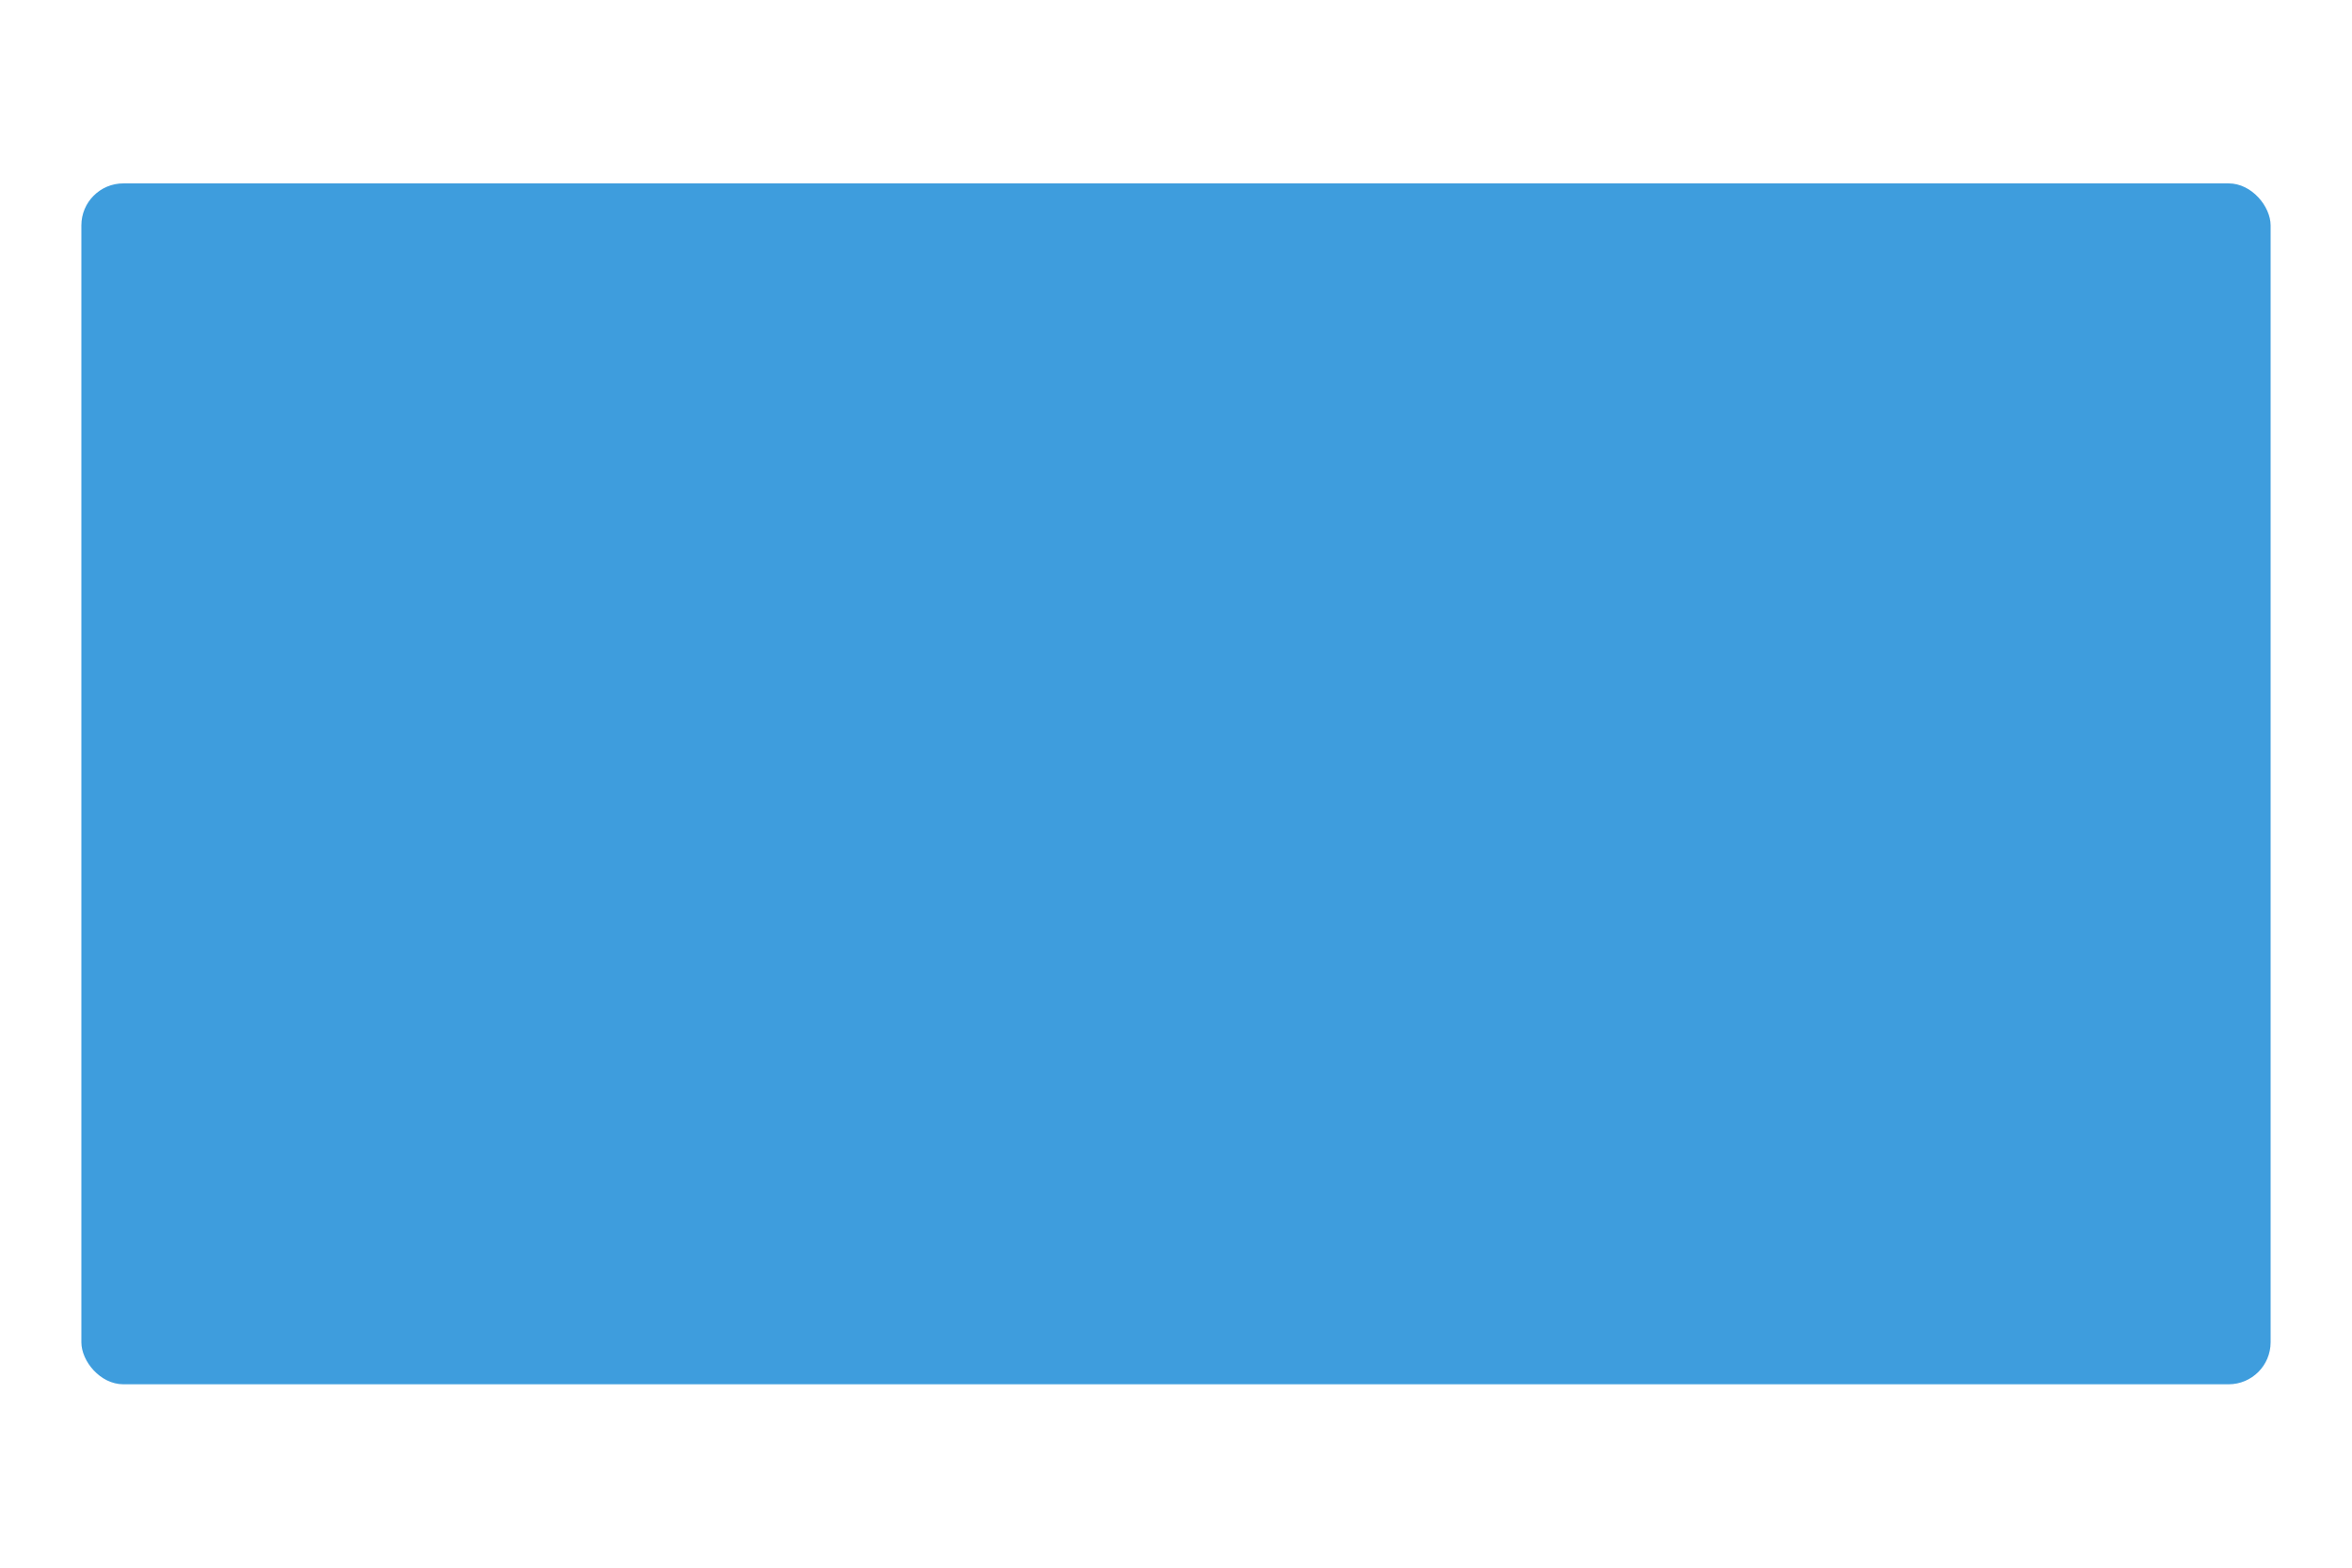 <?xml version="1.0" encoding="UTF-8" standalone="no"?>
<!-- Created with Inkscape (http://www.inkscape.org/) -->

<svg
   xmlns:dc="http://purl.org/dc/elements/1.1/"
   xmlns:cc="http://creativecommons.org/ns#"
   xmlns:rdf="http://www.w3.org/1999/02/22-rdf-syntax-ns#"
   xmlns:svg="http://www.w3.org/2000/svg"
   xmlns="http://www.w3.org/2000/svg"
   xmlns:xlink="http://www.w3.org/1999/xlink"
   xmlns:sodipodi="http://sodipodi.sourceforge.net/DTD/sodipodi-0.dtd"
   xmlns:inkscape="http://www.inkscape.org/namespaces/inkscape"
   width="150"
   height="100"
   id="svg2993"
   version="1.1"
   inkscape:version="0.91 r"
   sodipodi:docname="process_action.svg">
  <defs
     id="defs2995">
    <linearGradient
       id="linearGradient5379">
      <stop
         id="stop5381"
         offset="0"
         style="stop-color:#000000;stop-opacity:1;" />
      <stop
         id="stop5383"
         offset="1"
         style="stop-color:#000000;stop-opacity:0;" />
    </linearGradient>
    <linearGradient
       id="linearGradient5371">
      <stop
         style="stop-color:#d7e8f5;stop-opacity:1;"
         offset="0"
         id="stop5373" />
      <stop
         id="stop5937"
         offset="0.522"
         style="stop-color:#e2eef8;stop-opacity:1;" />
      <stop
         style="stop-color:#ffffff;stop-opacity:1;"
         offset="1"
         id="stop5375" />
    </linearGradient>
    <filter
       id="filter3925"
       style="color-interpolation-filters:sRGB;"
       inkscape:label="Drop Shadow">
      <feFlood
         id="feFlood3927"
         flood-opacity="0.5"
         flood-color="rgb(0,0,0)"
         result="flood" />
      <feComposite
         id="feComposite3929"
         in2="SourceGraphic"
         in="flood"
         operator="in"
         result="composite1" />
      <feGaussianBlur
         id="feGaussianBlur3931"
         in="composite"
         stdDeviation="2"
         result="blur" />
      <feOffset
         id="feOffset3933"
         dx="4"
         dy="4"
         result="offset" />
      <feComposite
         id="feComposite3935"
         in2="offset"
         in="SourceGraphic"
         operator="over"
         result="fbSourceGraphic" />
      <feColorMatrix
         result="fbSourceGraphicAlpha"
         in="fbSourceGraphic"
         values="0 0 0 -1 0 0 0 0 -1 0 0 0 0 -1 0 0 0 0 1 0"
         id="feColorMatrix3937" />
      <feFlood
         id="feFlood3939"
         flood-opacity="0.2"
         flood-color="rgb(0,0,0)"
         result="flood"
         in="fbSourceGraphic" />
      <feComposite
         id="feComposite3941"
         in2="fbSourceGraphic"
         in="flood"
         operator="in"
         result="composite1" />
      <feGaussianBlur
         id="feGaussianBlur3943"
         in="composite"
         stdDeviation="2"
         result="blur" />
      <feOffset
         id="feOffset3945"
         dx="4"
         dy="4"
         result="offset" />
      <feComposite
         id="feComposite3947"
         in2="offset"
         in="fbSourceGraphic"
         operator="over"
         result="fbSourceGraphic" />
      <feColorMatrix
         result="fbSourceGraphicAlpha"
         in="fbSourceGraphic"
         values="0 0 0 -1 0 0 0 0 -1 0 0 0 0 -1 0 0 0 0 1 0"
         id="feColorMatrix3949" />
      <feFlood
         id="feFlood3951"
         flood-opacity="0.2"
         flood-color="rgb(0,0,0)"
         result="flood"
         in="fbSourceGraphic" />
      <feComposite
         id="feComposite3953"
         in2="fbSourceGraphic"
         in="flood"
         operator="in"
         result="composite1" />
      <feGaussianBlur
         id="feGaussianBlur3955"
         in="composite"
         stdDeviation="2"
         result="blur" />
      <feOffset
         id="feOffset3957"
         dx="4"
         dy="4"
         result="offset" />
      <feComposite
         id="feComposite3959"
         in2="offset"
         in="fbSourceGraphic"
         operator="over"
         result="fbSourceGraphic" />
      <feColorMatrix
         result="fbSourceGraphicAlpha"
         in="fbSourceGraphic"
         values="0 0 0 -1 0 0 0 0 -1 0 0 0 0 -1 0 0 0 0 1 0"
         id="feColorMatrix3961" />
      <feFlood
         id="feFlood3963"
         flood-opacity="0.2"
         flood-color="rgb(0,0,0)"
         result="flood"
         in="fbSourceGraphic" />
      <feComposite
         id="feComposite3965"
         in2="fbSourceGraphic"
         in="flood"
         operator="in"
         result="composite1" />
      <feGaussianBlur
         id="feGaussianBlur3967"
         in="composite"
         stdDeviation="2"
         result="blur" />
      <feOffset
         id="feOffset3969"
         dx="4"
         dy="4"
         result="offset" />
      <feComposite
         id="feComposite3971"
         in2="offset"
         in="fbSourceGraphic"
         operator="over"
         result="fbSourceGraphic" />
      <feColorMatrix
         result="fbSourceGraphicAlpha"
         in="fbSourceGraphic"
         values="0 0 0 -1 0 0 0 0 -1 0 0 0 0 -1 0 0 0 0 1 0"
         id="feColorMatrix3973" />
      <feFlood
         id="feFlood3975"
         flood-opacity="0.2"
         flood-color="rgb(0,0,0)"
         result="flood"
         in="fbSourceGraphic" />
      <feComposite
         id="feComposite3977"
         in2="fbSourceGraphic"
         in="flood"
         operator="in"
         result="composite1" />
      <feGaussianBlur
         id="feGaussianBlur3979"
         in="composite"
         stdDeviation="2"
         result="blur" />
      <feOffset
         id="feOffset3981"
         dx="4"
         dy="4"
         result="offset" />
      <feComposite
         id="feComposite3983"
         in2="offset"
         in="fbSourceGraphic"
         operator="over"
         result="composite2" />
    </filter>
    <filter
       id="filter3985"
       style="color-interpolation-filters:sRGB;"
       inkscape:label="Drop Shadow">
      <feFlood
         id="feFlood3987"
         flood-opacity="0.2"
         flood-color="rgb(0,0,0)"
         result="flood" />
      <feComposite
         id="feComposite3989"
         in2="SourceGraphic"
         in="flood"
         operator="in"
         result="composite1" />
      <feGaussianBlur
         id="feGaussianBlur3991"
         in="composite"
         stdDeviation="2"
         result="blur" />
      <feOffset
         id="feOffset3993"
         dx="4"
         dy="4"
         result="offset" />
      <feComposite
         id="feComposite3995"
         in2="offset"
         in="SourceGraphic"
         operator="over"
         result="composite2" />
    </filter>
    <filter
       id="filter4057"
       style="color-interpolation-filters:sRGB;"
       inkscape:label="Drop Shadow">
      <feFlood
         id="feFlood4059"
         flood-opacity="0.14"
         flood-color="rgb(0,0,0)"
         result="flood" />
      <feComposite
         id="feComposite4061"
         in2="SourceGraphic"
         in="flood"
         operator="in"
         result="composite1" />
      <feGaussianBlur
         id="feGaussianBlur4063"
         in="composite"
         stdDeviation="3"
         result="blur" />
      <feOffset
         id="feOffset4065"
         dx="2"
         dy="4"
         result="offset" />
      <feComposite
         id="feComposite4067"
         in2="offset"
         in="SourceGraphic"
         operator="over"
         result="composite2" />
    </filter>
    <filter
       id="filter4069"
       style="color-interpolation-filters:sRGB;"
       inkscape:label="Drop Shadow">
      <feFlood
         id="feFlood4071"
         flood-opacity="0.14"
         flood-color="rgb(0,0,0)"
         result="flood" />
      <feComposite
         id="feComposite4073"
         in2="SourceGraphic"
         in="flood"
         operator="in"
         result="composite1" />
      <feGaussianBlur
         id="feGaussianBlur4075"
         in="composite"
         stdDeviation="3"
         result="blur" />
      <feOffset
         id="feOffset4077"
         dx="2"
         dy="4"
         result="offset" />
      <feComposite
         id="feComposite4079"
         in2="offset"
         in="SourceGraphic"
         operator="over"
         result="composite2" />
    </filter>
    <filter
       id="filter4081"
       style="color-interpolation-filters:sRGB;"
       inkscape:label="Drop Shadow">
      <feFlood
         id="feFlood4083"
         flood-opacity="0.2"
         flood-color="rgb(0,0,0)"
         result="flood" />
      <feComposite
         id="feComposite4085"
         in2="SourceGraphic"
         in="flood"
         operator="in"
         result="composite1" />
      <feGaussianBlur
         id="feGaussianBlur4087"
         in="composite"
         stdDeviation="3"
         result="blur" />
      <feOffset
         id="feOffset4089"
         dx="3.3"
         dy="4"
         result="offset" />
      <feComposite
         id="feComposite4091"
         in2="offset"
         in="SourceGraphic"
         operator="over"
         result="composite2" />
    </filter>
    <linearGradient
       inkscape:collect="always"
       xlink:href="#linearGradient5371-6"
       id="linearGradient5377-5"
       x1="15.636"
       y1="-23.818"
       x2="180.545"
       y2="103.818"
       gradientUnits="userSpaceOnUse" />
    <linearGradient
       id="linearGradient5371-6">
      <stop
         style="stop-color:#d7e8f5;stop-opacity:1;"
         offset="0"
         id="stop5373-9" />
      <stop
         id="stop5937-6"
         offset="0.522"
         style="stop-color:#e2eef8;stop-opacity:1;" />
      <stop
         style="stop-color:#ffffff;stop-opacity:1;"
         offset="1"
         id="stop5375-5" />
    </linearGradient>
    <filter
       color-interpolation-filters="sRGB"
       id="filter4081-4"
       inkscape:label="Drop Shadow">
      <feFlood
         id="feFlood4083-0"
         flood-opacity="0.2"
         flood-color="rgb(0,0,0)"
         result="flood" />
      <feComposite
         id="feComposite4085-1"
         in2="SourceGraphic"
         in="flood"
         operator="in"
         result="composite1" />
      <feGaussianBlur
         id="feGaussianBlur4087-4"
         stdDeviation="3"
         result="blur" />
      <feOffset
         id="feOffset4089-4"
         dx="3.3"
         dy="4"
         result="offset" />
      <feComposite
         id="feComposite4091-2"
         in2="offset"
         in="SourceGraphic"
         operator="over"
         result="composite2" />
    </filter>
  </defs>
  <sodipodi:namedview
     id="base"
     pagecolor="#ffffff"
     bordercolor="#666666"
     borderopacity="1.0"
     inkscape:pageopacity="0.0"
     inkscape:pageshadow="2"
     inkscape:zoom="5.5"
     inkscape:cx="74.584656"
     inkscape:cy="58.343767"
     inkscape:current-layer="layer1"
     showgrid="false"
     inkscape:document-units="px"
     inkscape:grid-bbox="true"
     inkscape:snap-global="false"
     inkscape:window-width="1920"
     inkscape:window-height="1028"
     inkscape:window-x="1360"
     inkscape:window-y="25"
     inkscape:window-maximized="1"
     showguides="false">
    <inkscape:grid
       type="xygrid"
       id="grid3017" />
  </sodipodi:namedview>
  <g
     id="layer1"
     inkscape:label="Layer 1"
     inkscape:groupmode="layer"
     transform="translate(0,36)">
    <rect
       style="fill:#3e9ddd;fill-opacity:1;stroke:none;stroke-width:1;stroke-linecap:round;stroke-linejoin:round;stroke-miterlimit:4;stroke-dasharray:none;stroke-dashoffset:0;stroke-opacity:1"
       id="rect6450"
       width="139.621"
       height="76.603"
       x="5.189"
       y="-24.302"
       ry="2.679" />
  </g>
</svg>
